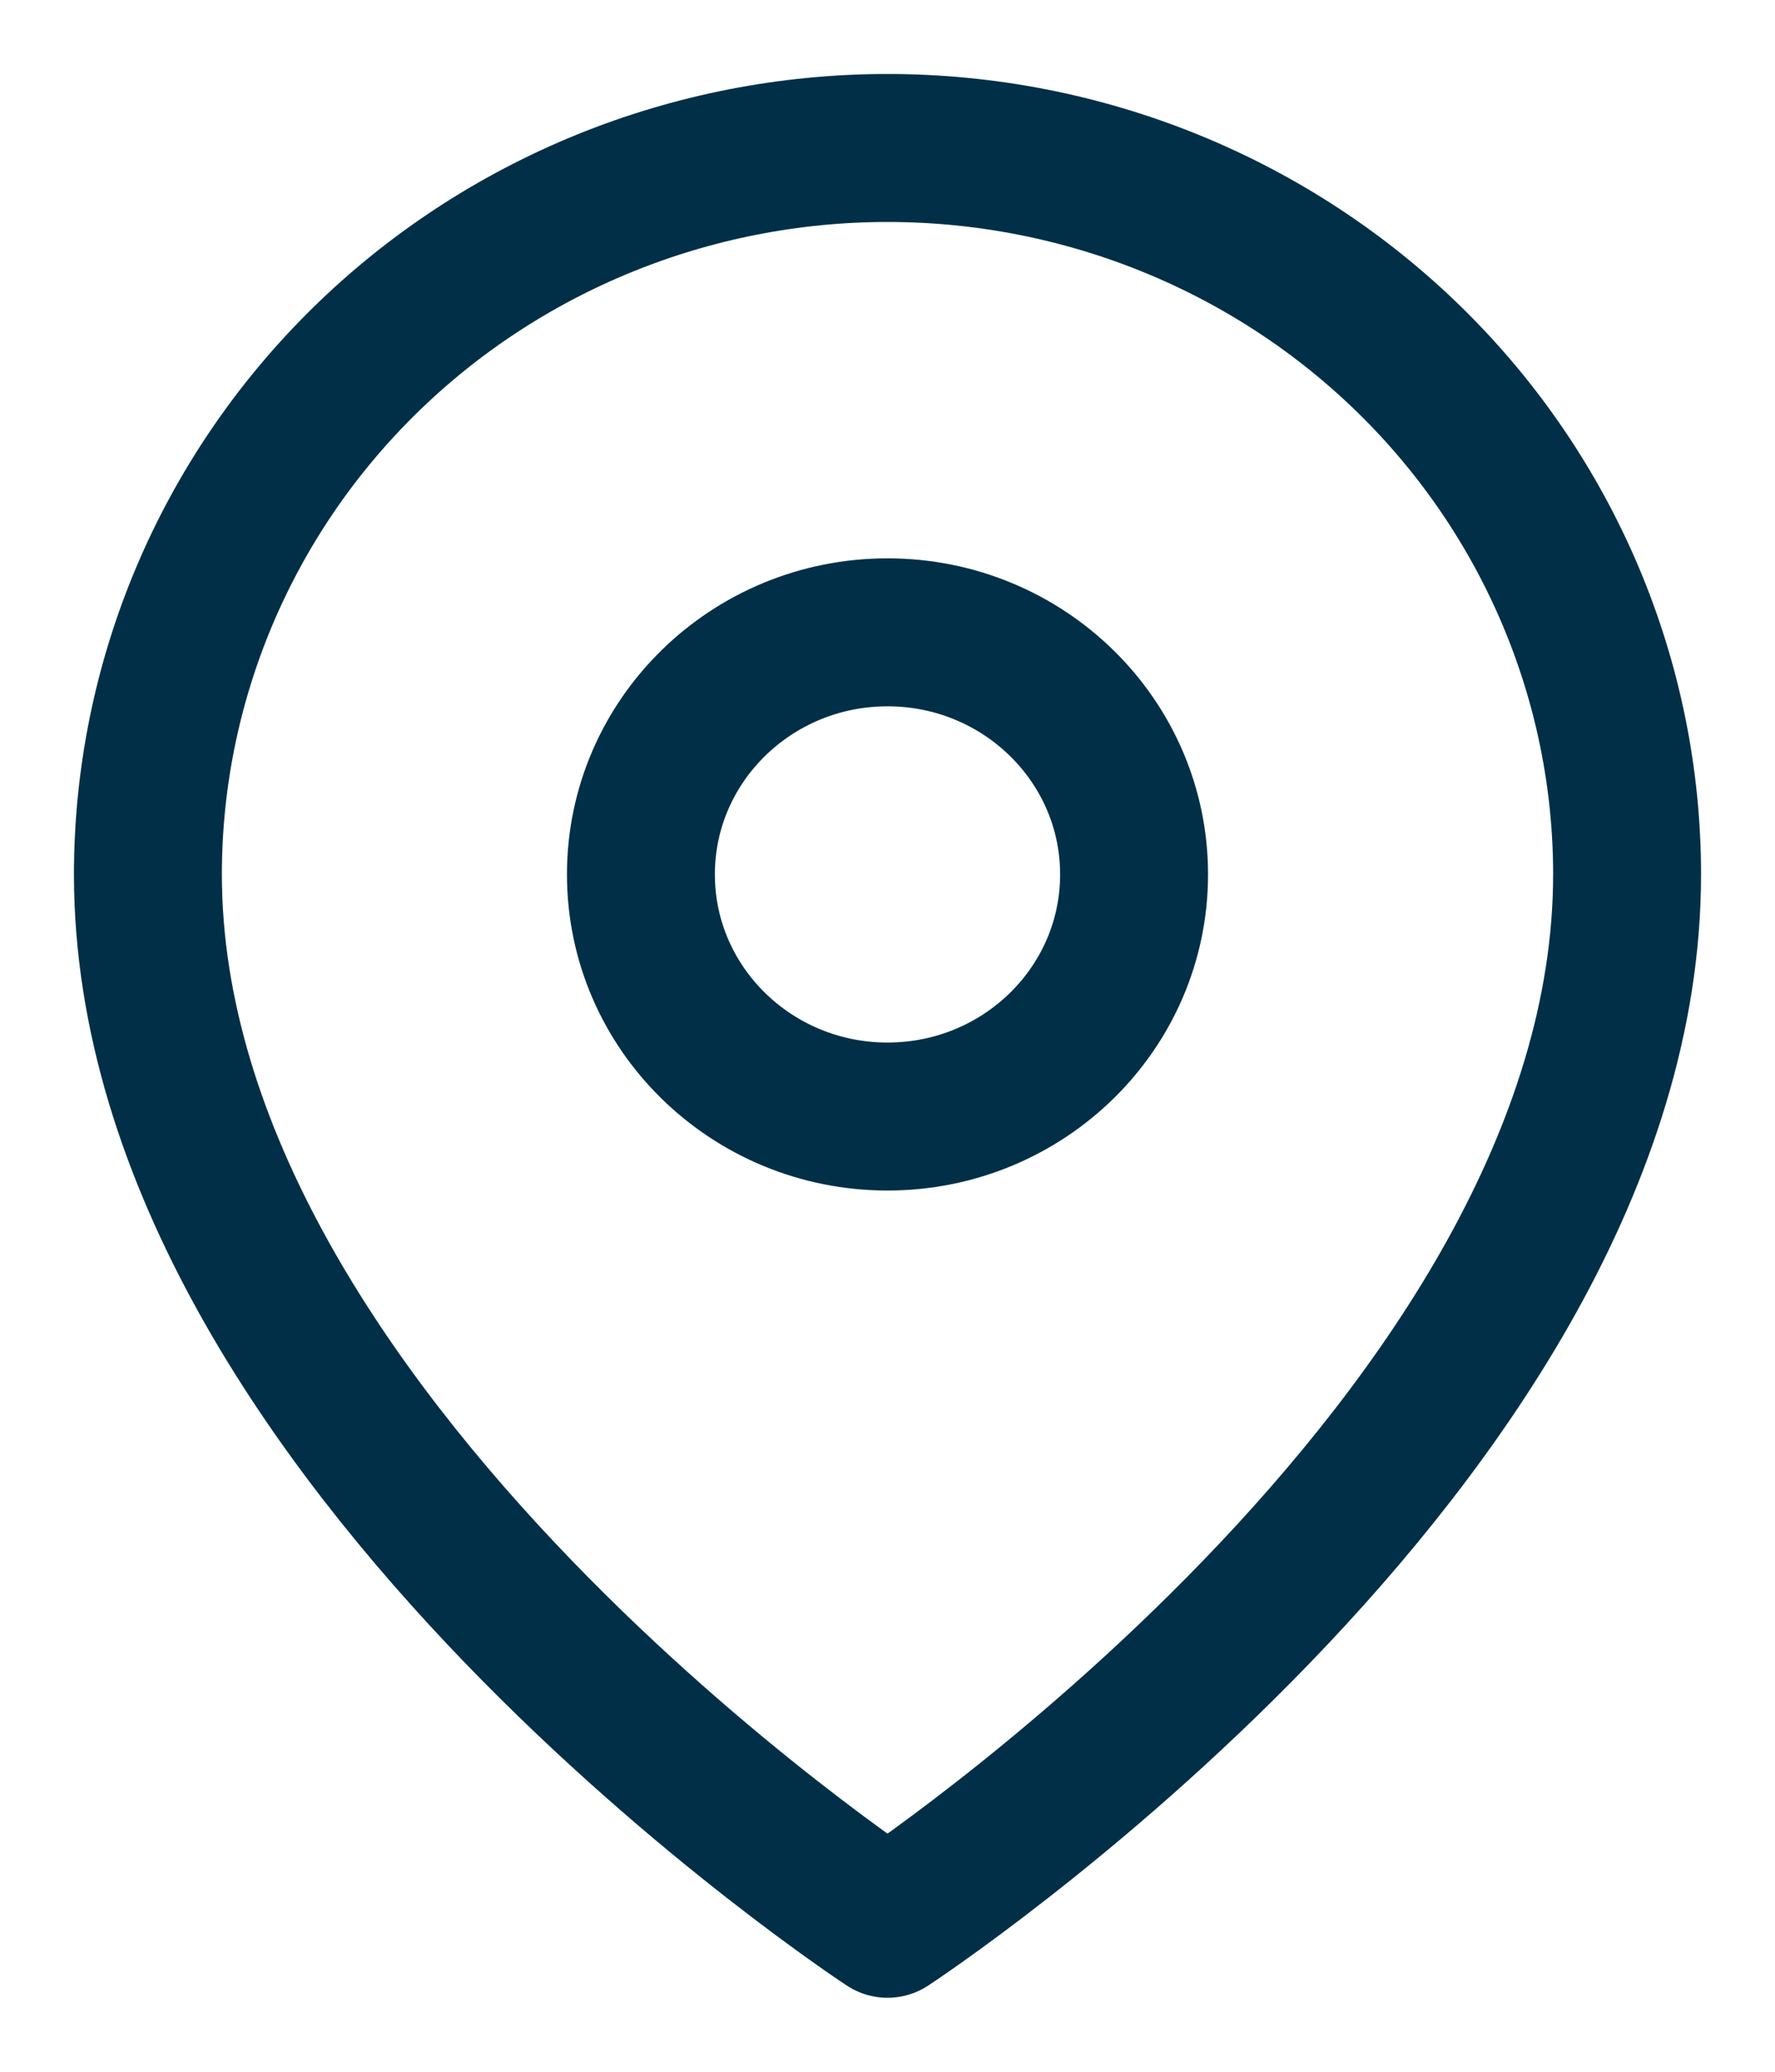 <svg width="12" height="14" viewBox="0 0 12 14" fill="none" xmlns="http://www.w3.org/2000/svg">
<path d="M11 5.909C11 9.727 6 13 6 13C6 13 1 9.727 1 5.909C1 4.607 1.527 3.358 2.464 2.438C3.402 1.517 4.674 1 6 1C7.326 1 8.598 1.517 9.536 2.438C10.473 3.358 11 4.607 11 5.909Z" stroke="#012F47" stroke-linecap="round" stroke-linejoin="round"/>
<path d="M6 7.545C6.92 7.545 7.667 6.813 7.667 5.909C7.667 5.005 6.92 4.273 6 4.273C5.08 4.273 4.333 5.005 4.333 5.909C4.333 6.813 5.08 7.545 6 7.545Z" stroke="#012F47" stroke-linecap="round" stroke-linejoin="round"/>
</svg>
